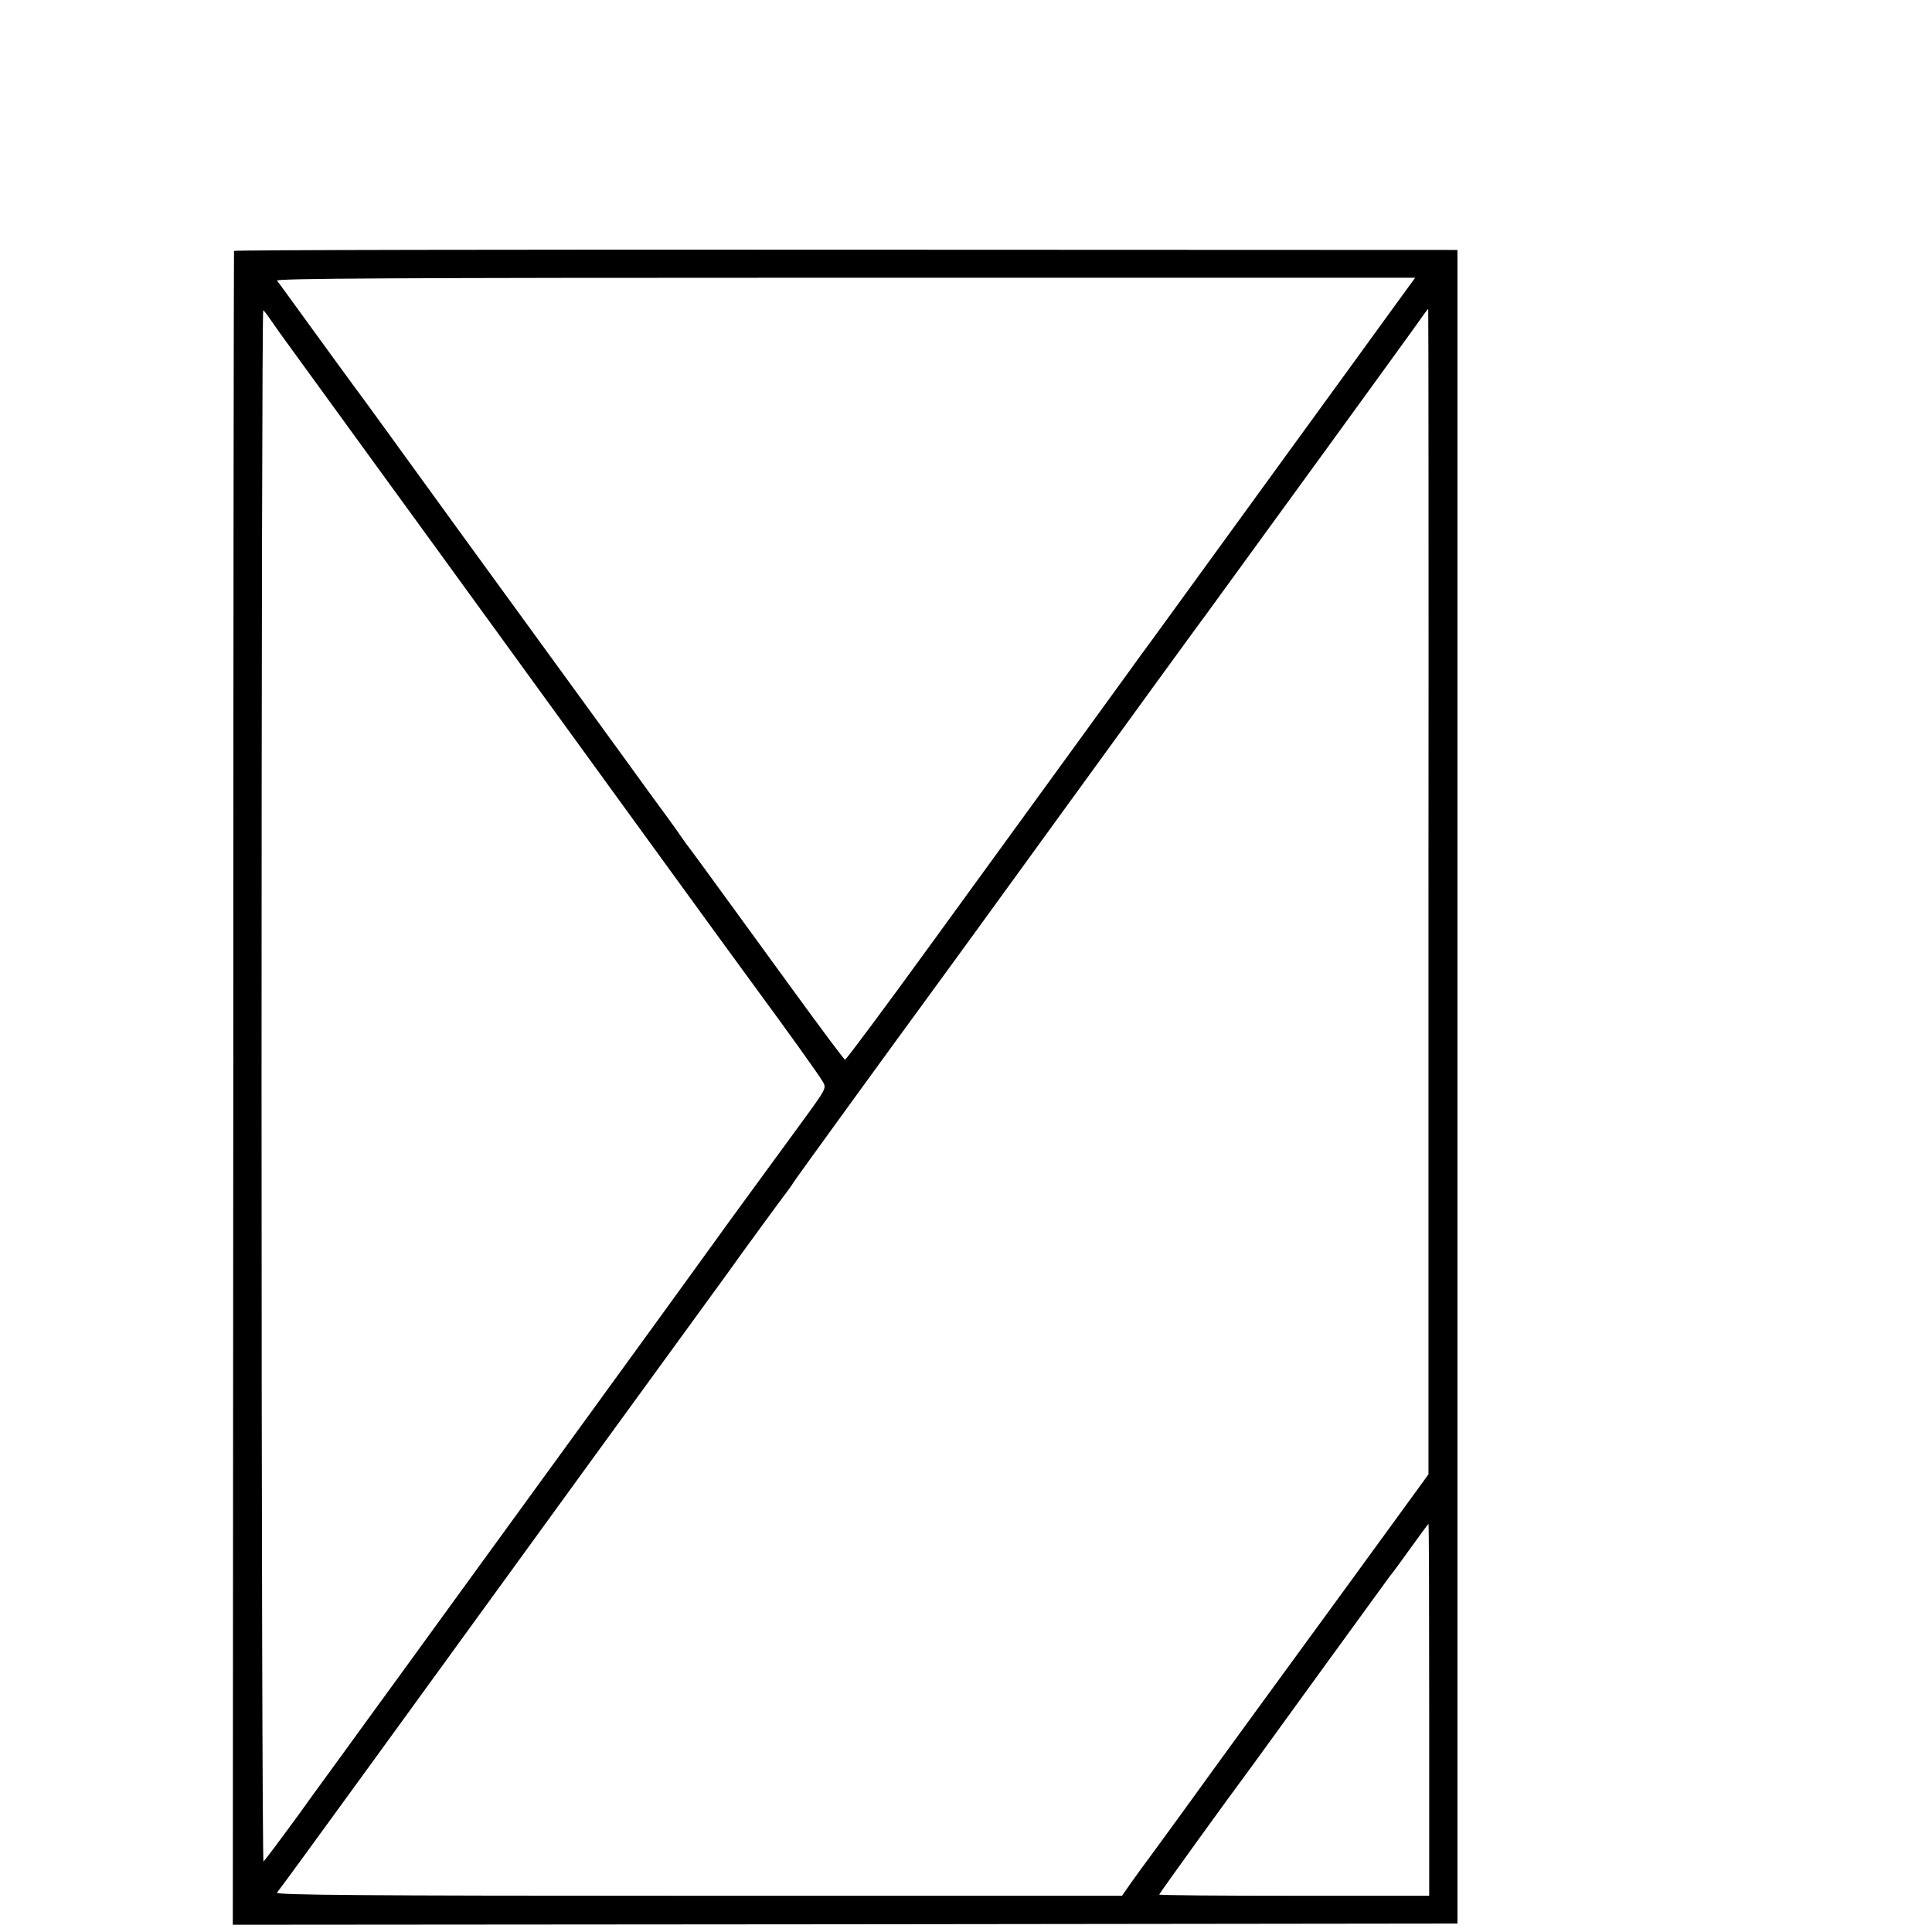 <?xml version="1.0" standalone="no"?>
<!DOCTYPE svg PUBLIC "-//W3C//DTD SVG 20010904//EN"
 "http://www.w3.org/TR/2001/REC-SVG-20010904/DTD/svg10.dtd">
<svg version="1.0" xmlns="http://www.w3.org/2000/svg"
 width="16pt" height="16pt" viewBox="0 0 16 16"
 preserveAspectRatio="xMidYMid meet">
<g transform="translate(0,16) scale(0.002,-0.002)"
fill="#000000" stroke="none">
<path d="M969 6961 c-1 -3 -3 -1564 -3 -3469 l-2 -3462 2536 2 2535 3 0 3465
0 3465 -2532 1 c-1393 1 -2534 -1 -2534 -5z m4813 -218 c-43 -60 -271 -373
-507 -698 -235 -324 -460 -633 -499 -687 -39 -53 -78 -106 -86 -118 -8 -11
-115 -159 -238 -328 -123 -169 -386 -531 -585 -805 -198 -273 -364 -496 -368
-495 -5 2 -98 127 -208 278 -110 151 -223 307 -251 345 -134 184 -190 261
-198 270 -4 6 -23 32 -42 60 -19 27 -40 56 -47 65 -6 8 -92 125 -189 260 -98
135 -201 277 -229 315 -28 39 -226 311 -440 605 -213 294 -404 558 -425 585
-21 28 -99 136 -175 240 -76 105 -142 196 -148 203 -7 9 464 12 2352 12 l2361
0 -78 -107z m-4656 -75 c16 -24 43 -61 59 -83 17 -23 38 -52 48 -66 192 -264
439 -605 577 -794 407 -561 1267 -1746 1315 -1810 134 -182 268 -369 282 -394
16 -27 15 -28 -93 -176 -198 -271 -319 -436 -345 -473 -22 -32 -1023 -1410
-1065 -1467 -8 -11 -109 -150 -225 -310 -116 -159 -232 -319 -258 -355 -26
-36 -110 -150 -185 -255 -76 -104 -141 -191 -145 -193 -4 -1 -8 1444 -8 3212
0 1768 3 3213 7 3211 4 -2 20 -23 36 -47z m4789 -2360 l0 -2413 -313 -430
c-172 -236 -322 -441 -332 -455 -10 -14 -120 -164 -244 -335 -123 -171 -242
-333 -263 -362 -21 -28 -56 -76 -78 -107 l-39 -56 -1754 0 c-1402 0 -1753 3
-1745 13 25 32 142 193 385 527 599 826 1366 1881 1432 1971 39 54 78 107 86
119 18 26 195 268 213 291 6 8 17 23 22 32 9 15 414 573 571 787 35 47 288
396 563 775 276 380 537 740 582 800 175 240 824 1133 857 1180 38 54 53 75
56 75 1 0 2 -1086 1 -2412z m3 -3388 l0 -770 -559 0 c-307 0 -559 2 -559 5 0
4 287 402 390 540 20 28 151 208 290 400 140 193 263 362 274 377 12 14 52 69
90 122 38 53 70 96 71 96 2 0 3 -346 3 -770z"/>
</g>
</svg>
